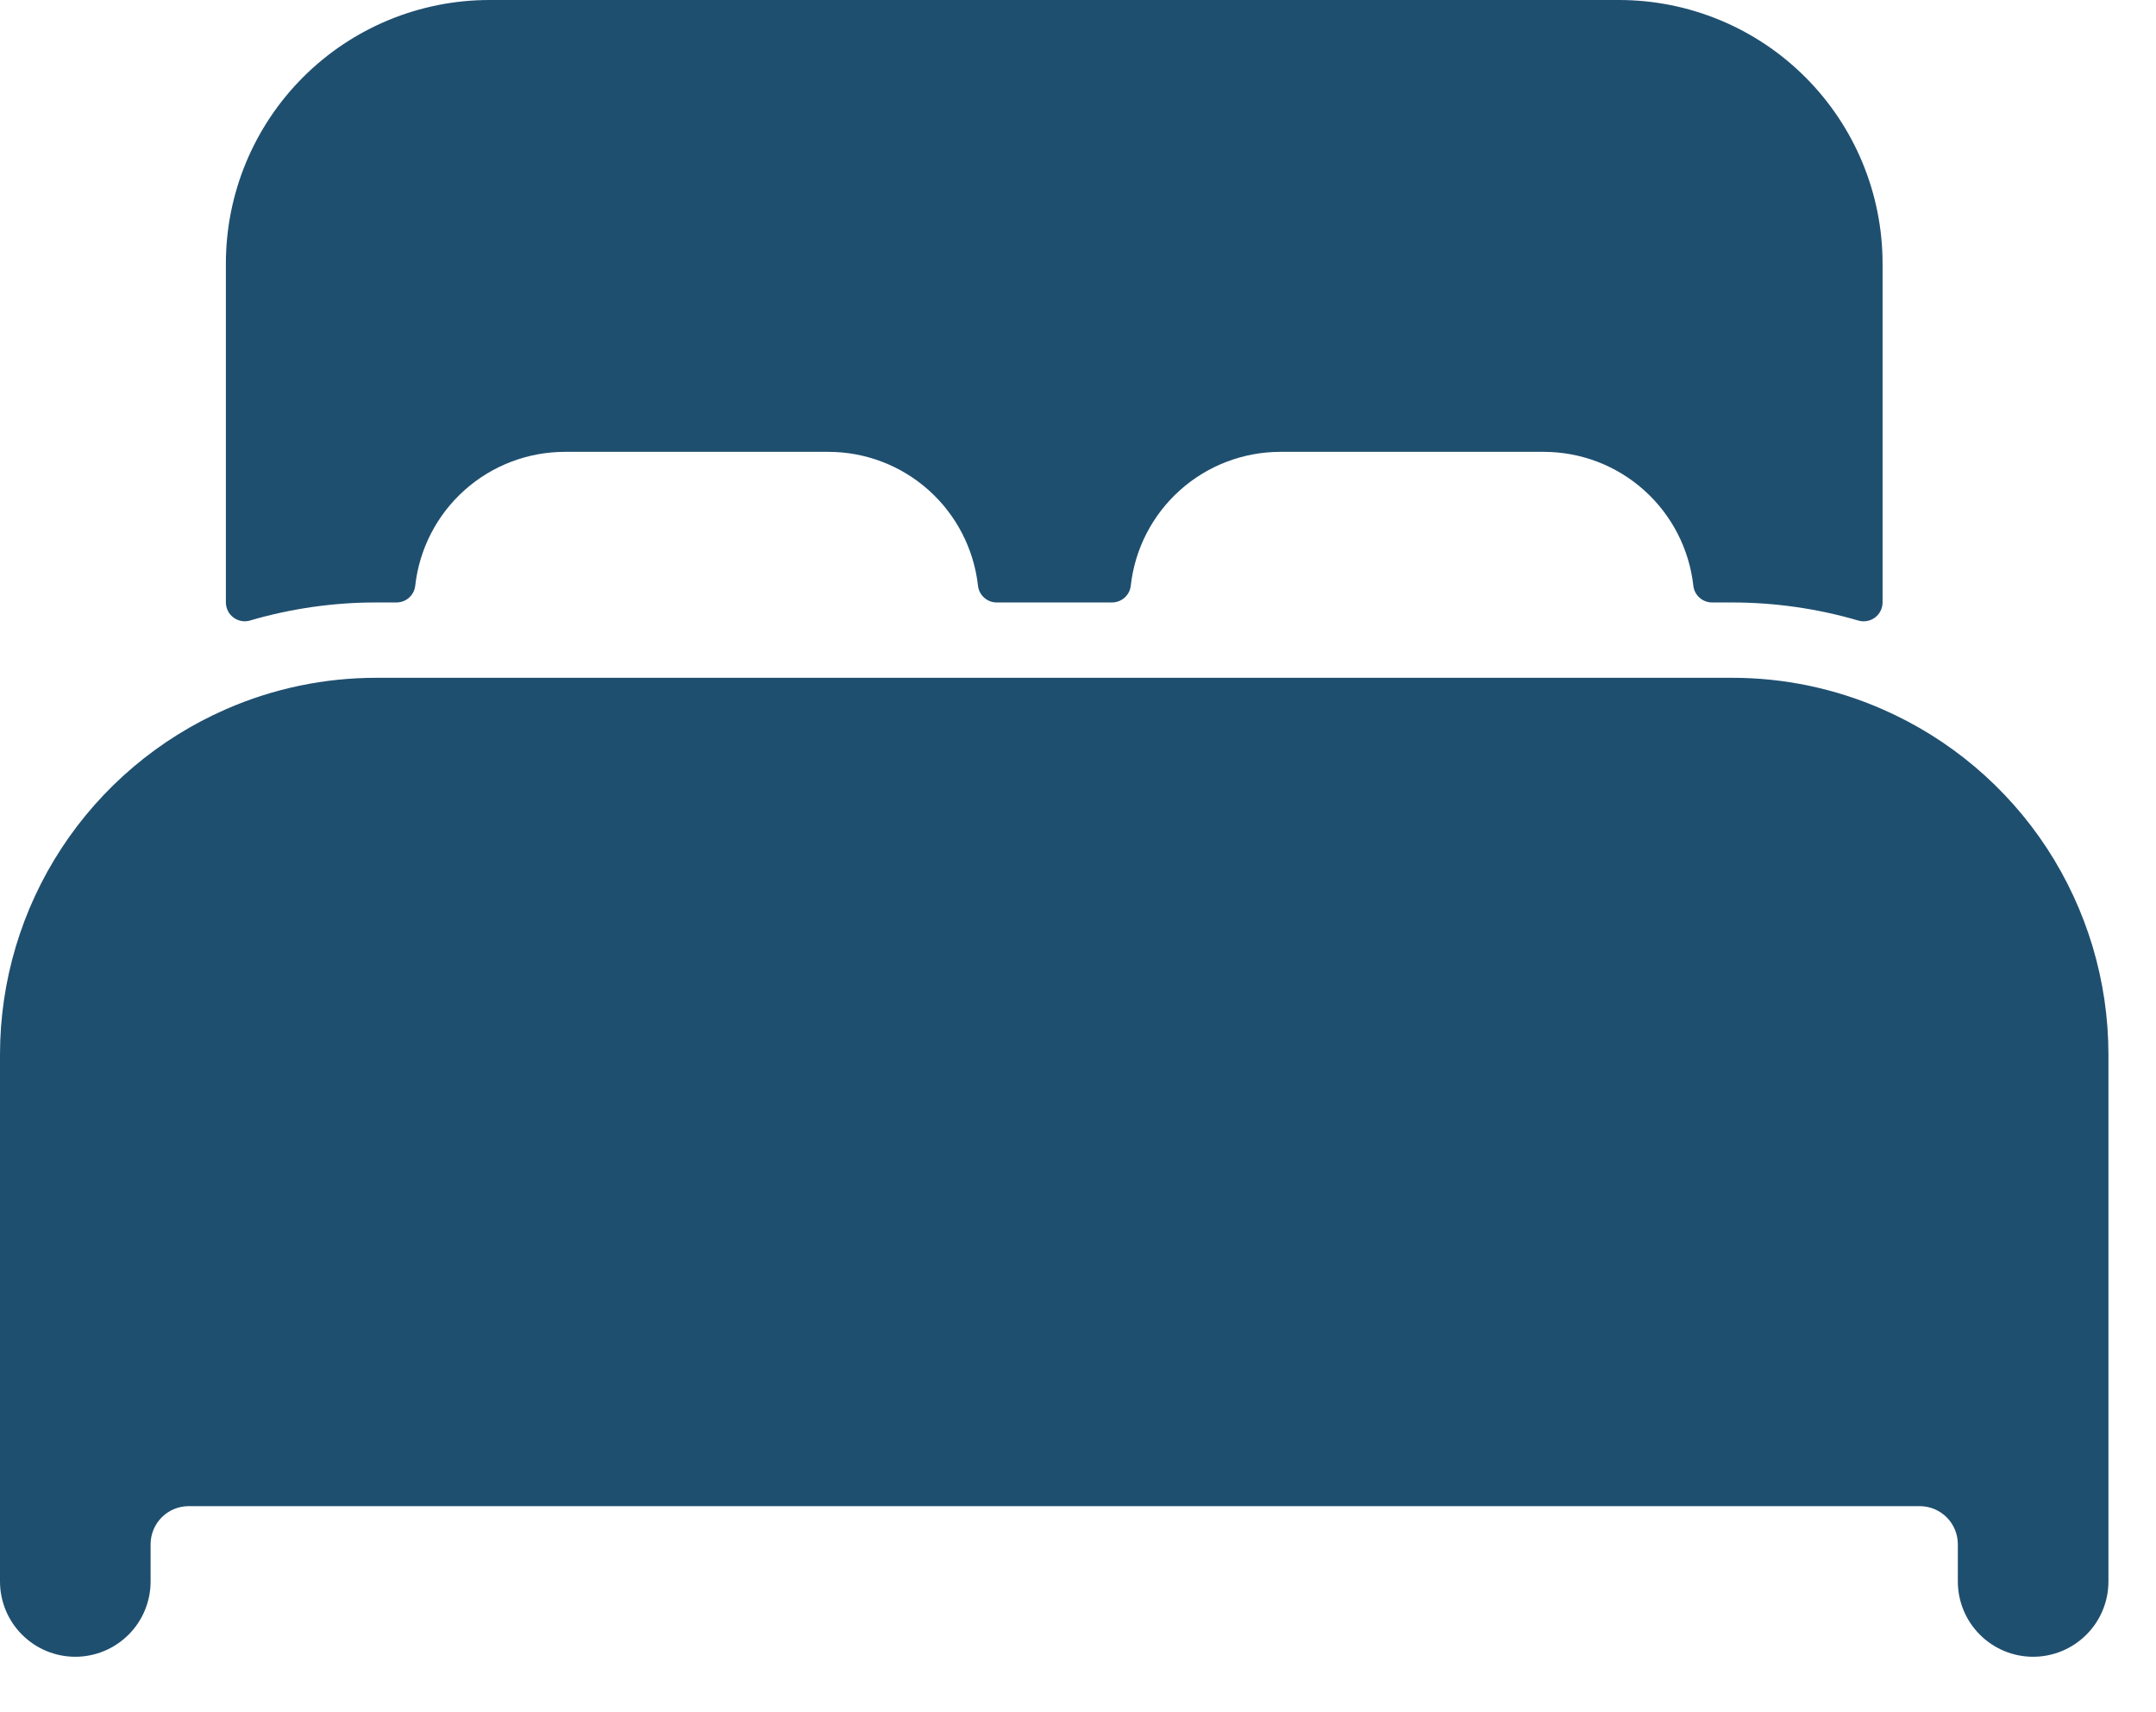 <?xml version="1.0" encoding="UTF-8"?>
<svg xmlns="http://www.w3.org/2000/svg" width="34" height="27" viewBox="0 0 34 27" fill="none">
  <path id="Vector" d="M29.688 11.185C28.939 10.856 28.13 10.687 27.312 10.688H5.938C5.12 10.687 4.311 10.856 3.562 11.184C2.504 11.647 1.604 12.408 0.971 13.374C0.338 14.34 0.001 15.47 0 16.625V24.938C0 25.252 0.125 25.555 0.348 25.777C0.571 26 0.873 26.125 1.188 26.125C1.502 26.125 1.804 26 2.027 25.777C2.25 25.555 2.375 25.252 2.375 24.938V24.344C2.377 24.187 2.44 24.037 2.551 23.926C2.662 23.815 2.812 23.752 2.969 23.75H30.281C30.438 23.752 30.588 23.815 30.699 23.926C30.81 24.037 30.873 24.187 30.875 24.344V24.938C30.875 25.252 31 25.555 31.223 25.777C31.445 26 31.748 26.125 32.062 26.125C32.377 26.125 32.679 26 32.902 25.777C33.125 25.555 33.25 25.252 33.25 24.938V16.625C33.249 15.47 32.911 14.341 32.279 13.374C31.646 12.408 30.746 11.648 29.688 11.185ZM25.531 0H7.719C6.616 0 5.559 0.438 4.78 1.217C4 1.997 3.562 3.054 3.562 4.156V9.5C3.563 9.546 3.573 9.591 3.594 9.633C3.614 9.674 3.644 9.709 3.681 9.737C3.718 9.765 3.76 9.783 3.806 9.792C3.851 9.8 3.898 9.798 3.942 9.785C4.59 9.595 5.262 9.499 5.938 9.5H6.251C6.325 9.5 6.396 9.474 6.45 9.425C6.505 9.377 6.54 9.309 6.548 9.237C6.613 8.656 6.889 8.12 7.324 7.731C7.759 7.341 8.322 7.126 8.906 7.125H13.062C13.647 7.125 14.21 7.34 14.646 7.73C15.081 8.12 15.358 8.656 15.423 9.237C15.431 9.309 15.466 9.377 15.521 9.425C15.575 9.474 15.646 9.5 15.72 9.5H17.535C17.608 9.5 17.679 9.474 17.734 9.425C17.789 9.377 17.824 9.309 17.832 9.237C17.896 8.657 18.172 8.121 18.607 7.731C19.041 7.342 19.604 7.126 20.188 7.125H24.344C24.928 7.125 25.492 7.34 25.927 7.73C26.363 8.12 26.639 8.656 26.704 9.237C26.712 9.309 26.747 9.377 26.802 9.425C26.857 9.474 26.927 9.5 27.001 9.5H27.312C27.988 9.5 28.66 9.596 29.308 9.786C29.352 9.799 29.399 9.801 29.444 9.792C29.49 9.784 29.532 9.765 29.569 9.738C29.606 9.71 29.636 9.674 29.656 9.633C29.677 9.592 29.688 9.546 29.688 9.5V4.156C29.688 3.054 29.25 1.997 28.47 1.217C27.691 0.438 26.634 0 25.531 0Z" fill="#1F4F6F"></path>
</svg>
